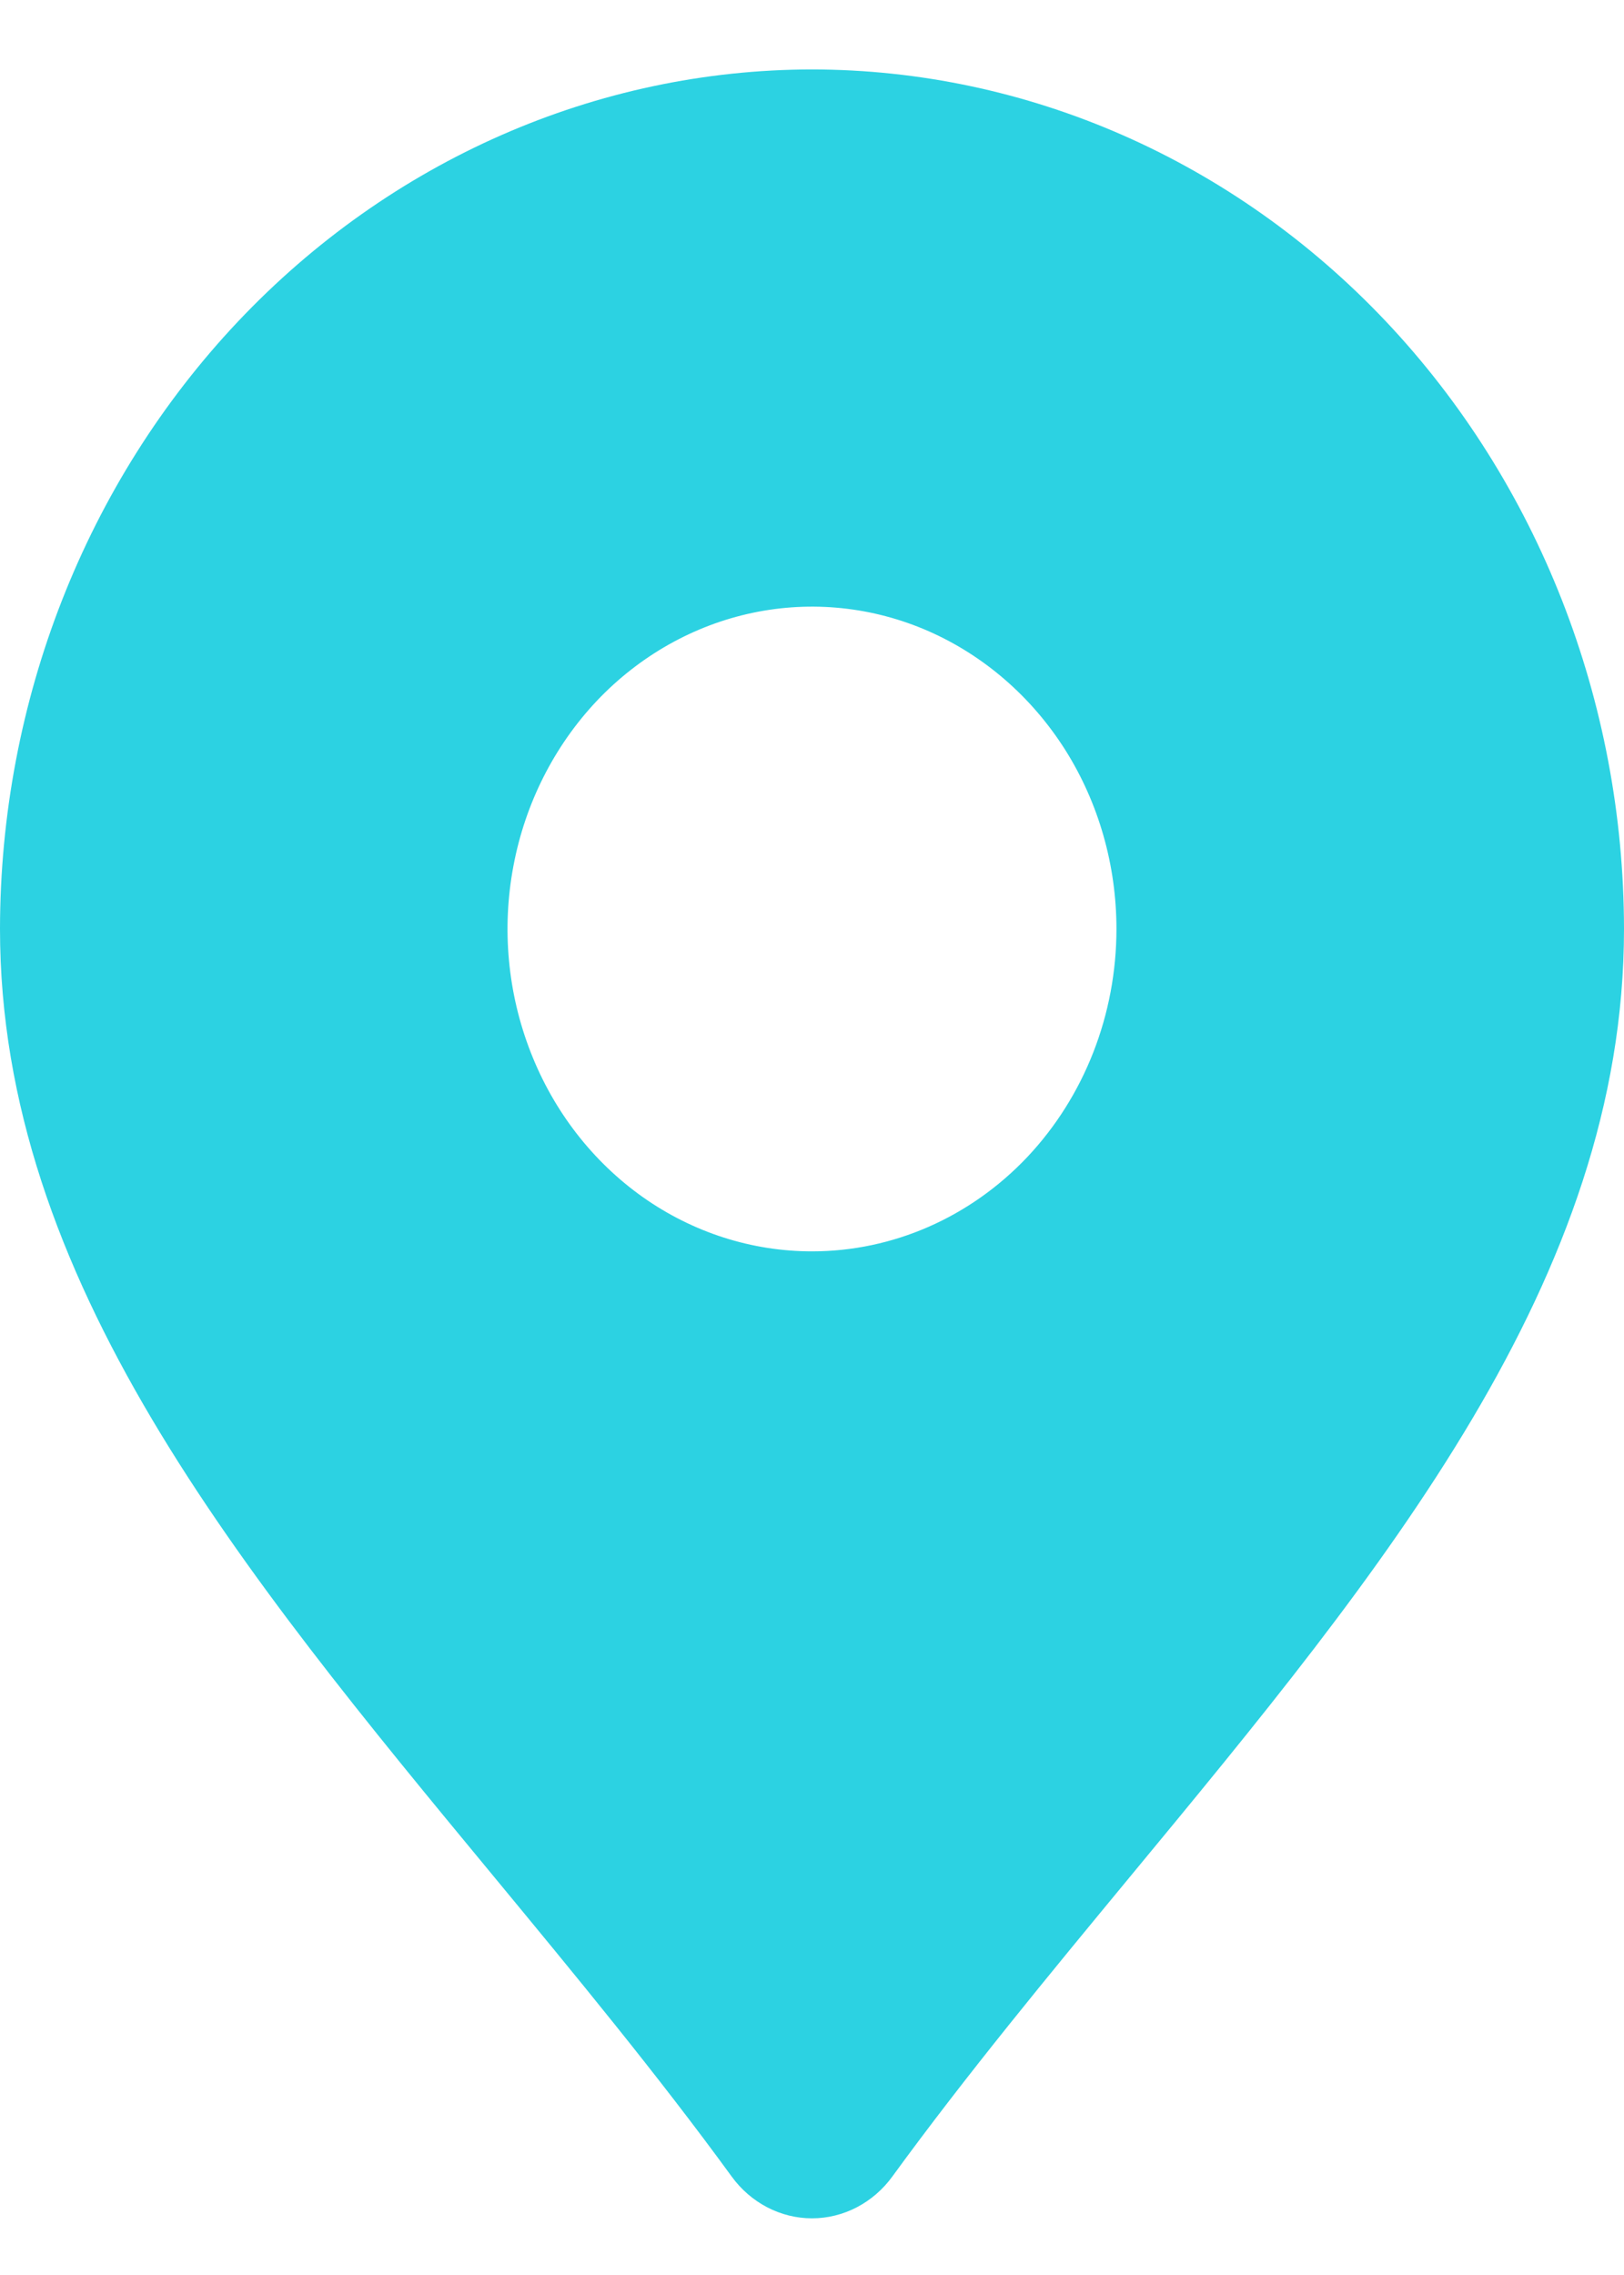 <?xml version="1.0" encoding="UTF-8"?> <svg xmlns="http://www.w3.org/2000/svg" width="15" height="21" viewBox="0 0 15 21" fill="none"> <path d="M7.5 0.641C5.512 0.643 3.605 1.48 2.199 2.967C0.793 4.455 0.002 6.472 0 8.575C0 11.804 2.215 14.485 4.562 17.323C5.304 18.221 6.073 19.151 6.758 20.091C6.845 20.211 6.958 20.308 7.086 20.375C7.215 20.442 7.357 20.477 7.5 20.477C7.643 20.477 7.785 20.442 7.914 20.375C8.042 20.308 8.155 20.211 8.242 20.091C8.927 19.151 9.696 18.221 10.438 17.323C12.785 14.485 15 11.804 15 8.575C14.998 6.472 14.207 4.455 12.801 2.967C11.395 1.48 9.488 0.643 7.5 0.641ZM7.5 11.551C6.944 11.551 6.4 11.377 5.937 11.05C5.475 10.723 5.114 10.258 4.902 9.714C4.689 9.17 4.633 8.572 4.742 7.995C4.85 7.418 5.118 6.888 5.511 6.471C5.905 6.055 6.406 5.772 6.951 5.657C7.497 5.542 8.062 5.601 8.576 5.826C9.09 6.052 9.529 6.433 9.839 6.922C10.148 7.412 10.312 7.987 10.312 8.575C10.312 9.365 10.016 10.121 9.489 10.68C8.961 11.238 8.246 11.551 7.5 11.551Z" fill="#2CD2E2"></path> </svg> 